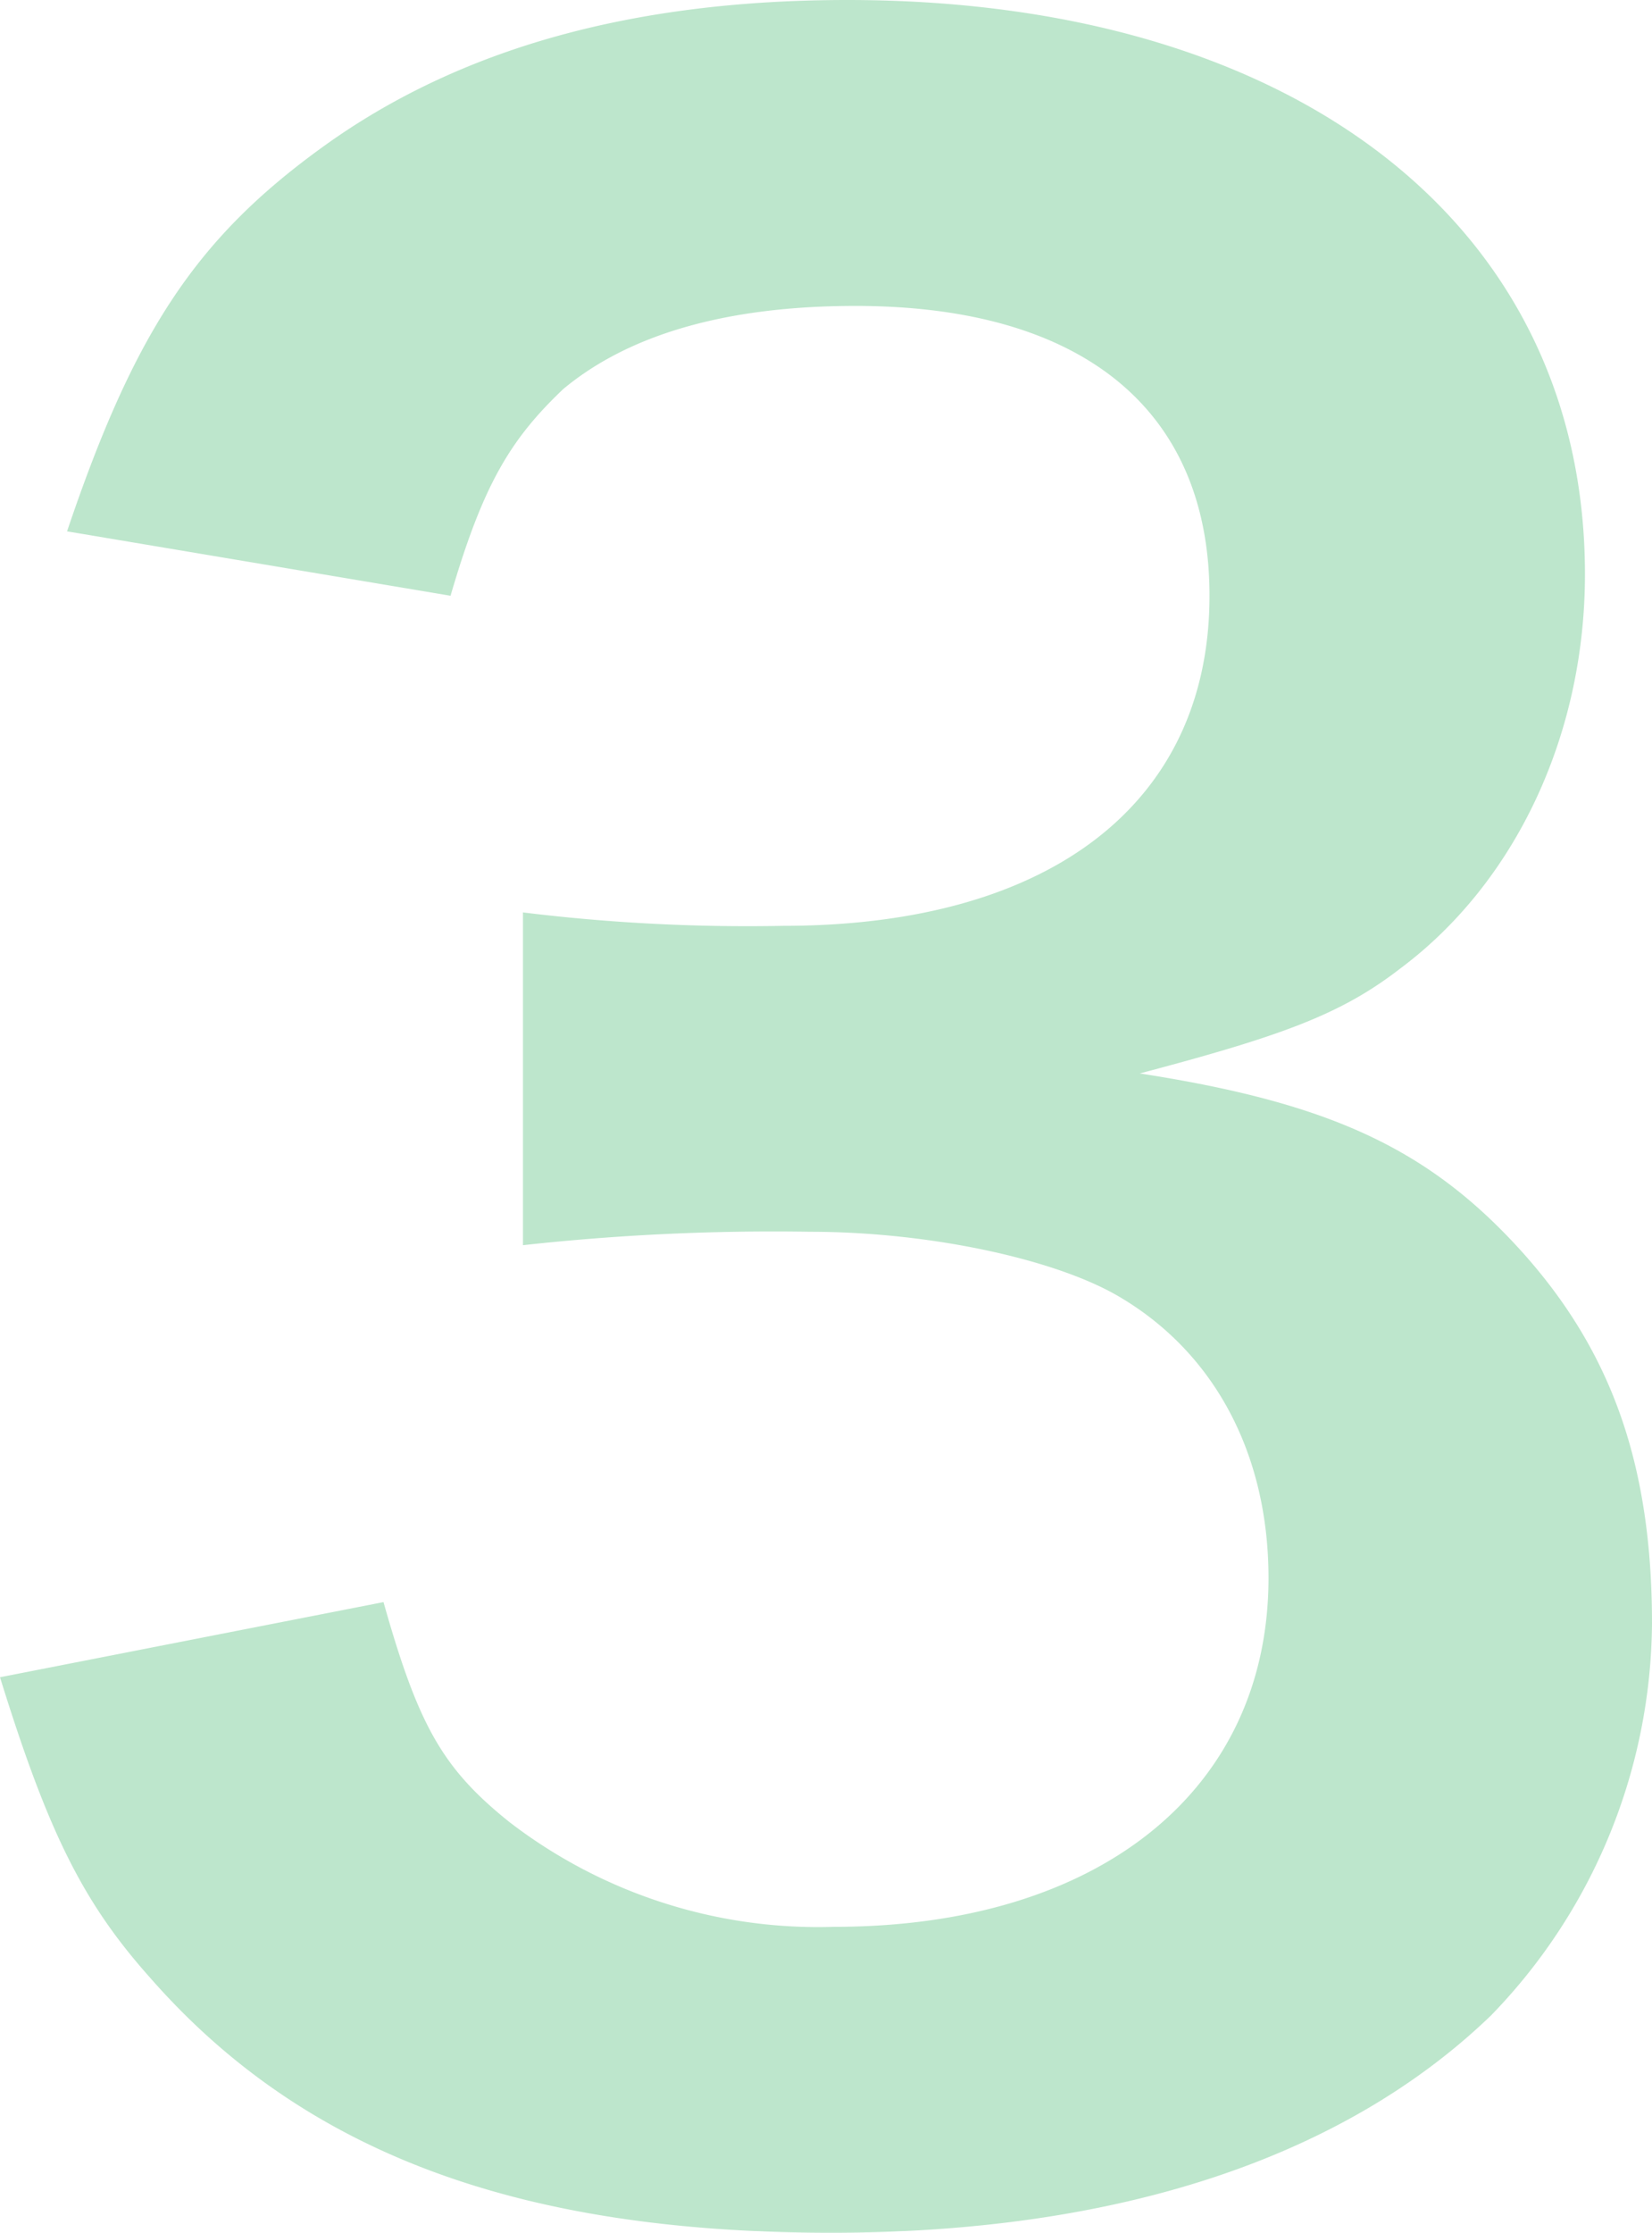 <svg xmlns="http://www.w3.org/2000/svg" width="77" height="104" viewBox="0 0 77 104">
  <path id="パス_16354" data-name="パス 16354" d="M5.125-22.125c2.25,7.25,3.875,10.5,7,14C19.25,0,29.25,3.75,43.875,3.75,57.25,3.75,67.75.25,74.625-6.375a26.469,26.469,0,0,0,7.5-18.25c0-7.375-1.875-12.625-6-17.25-4.375-4.875-9-7-17.875-8.375C64.875-52,67.625-53,70.375-55.125,75.75-59.125,79-66,79-73.5c0-16.25-13.5-26.75-34.375-26.75-10,0-18.125,2.25-24.5,6.875C14.25-89.125,11.375-84.75,8.25-75.5l17.875,3c1.5-5.125,2.75-7.25,5.25-9.625,3-2.5,7.5-3.875,13.625-3.875,10.625,0,16.5,4.875,16.5,13.5,0,9.625-7.375,15.375-19.875,15.375A85.7,85.7,0,0,1,29.5-57.75v15.5a106.736,106.736,0,0,1,13.375-.625c5.5,0,11.375,1.25,14.375,3,4.5,2.625,7,7.375,7,13.125,0,9.875-7.875,16.25-20.25,16.25a23.6,23.6,0,0,1-15.125-4.875c-3.125-2.5-4.25-4.5-5.875-10.25Z" transform="translate(-5.125 100.25)" fill="#06a33e" opacity="0.262"/>
</svg>
